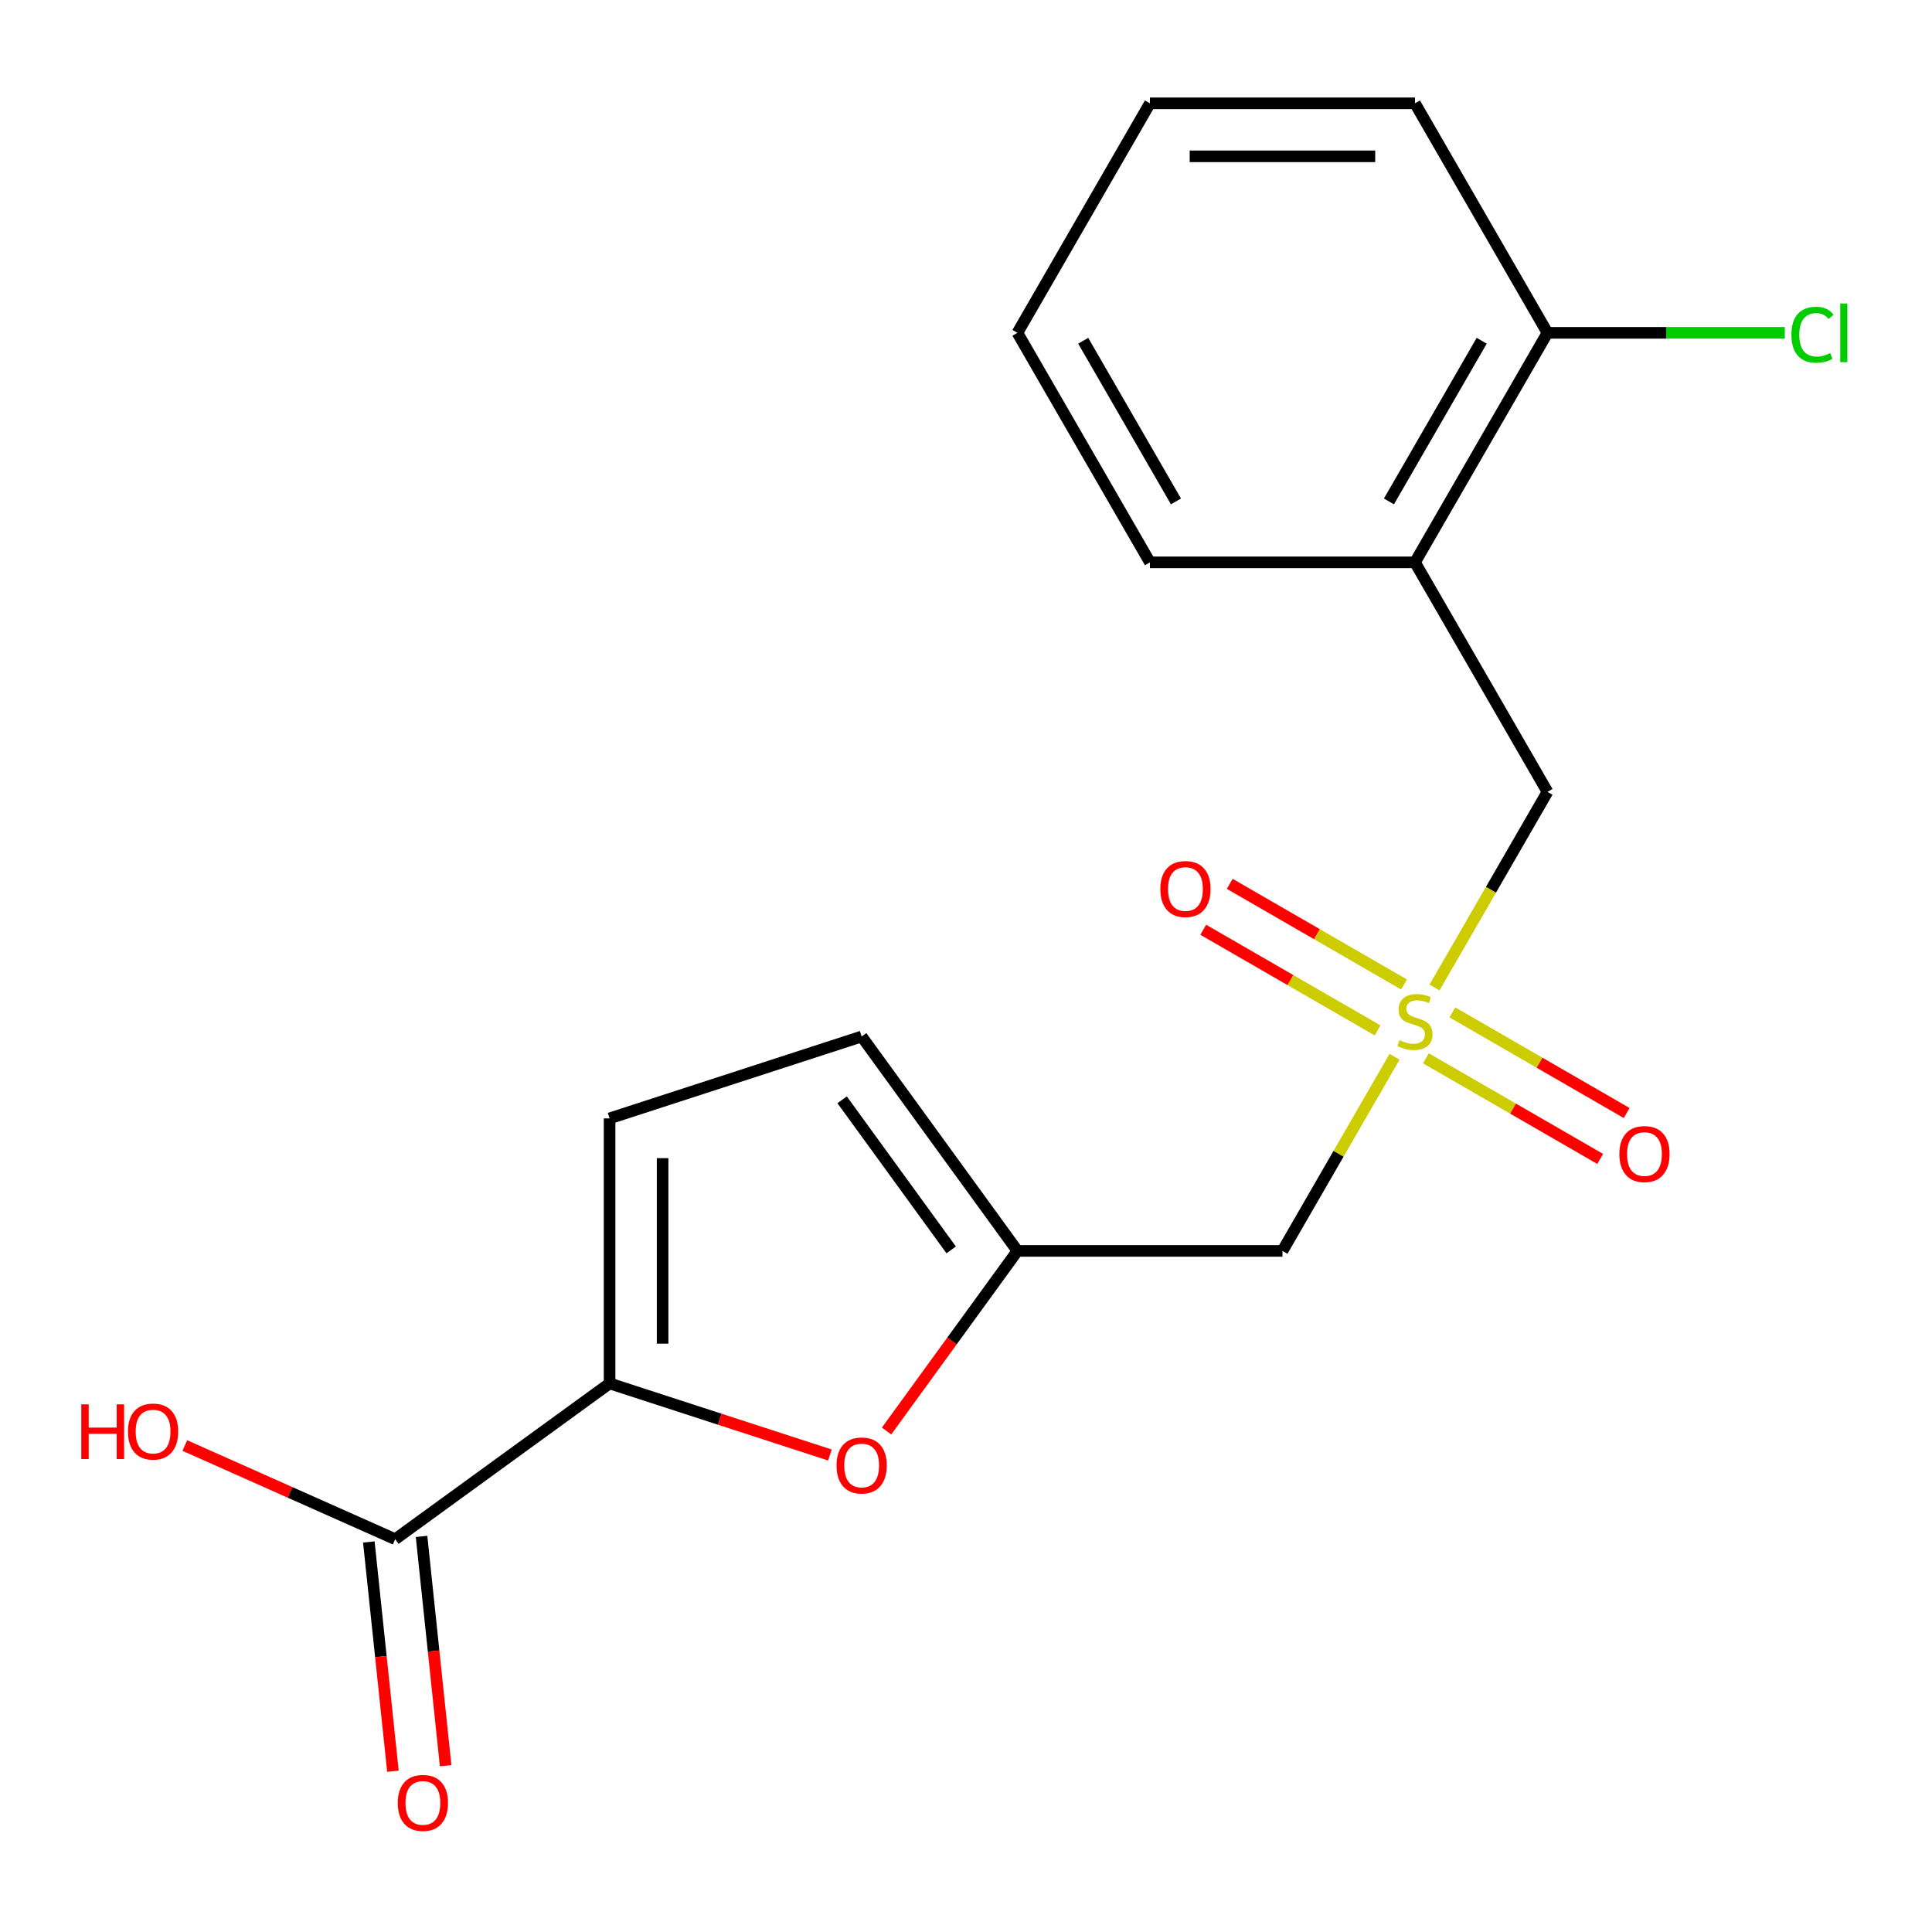 <?xml version='1.0' encoding='iso-8859-1'?>
<svg version='1.1' baseProfile='full'
              xmlns='http://www.w3.org/2000/svg'
                      xmlns:rdkit='http://www.rdkit.org/xml'
                      xmlns:xlink='http://www.w3.org/1999/xlink'
                  xml:space='preserve'
width='1000px' height='1000px' viewBox='0 0 1000 1000'>
<!-- END OF HEADER -->
<rect style='opacity:1.0;fill:#FFFFFF;stroke:none' width='1000' height='1000' x='0' y='0'> </rect>
<path class='bond-3' d='M 721.812,546.976 L 692.804,597.221' style='fill:none;fill-rule:evenodd;stroke:#CCCC00;stroke-width:6px;stroke-linecap:butt;stroke-linejoin:miter;stroke-opacity:1' />
<path class='bond-3' d='M 692.804,597.221 L 663.795,647.465' style='fill:none;fill-rule:evenodd;stroke:#000000;stroke-width:6px;stroke-linecap:butt;stroke-linejoin:miter;stroke-opacity:1' />
<path class='bond-7' d='M 742.515,511.118 L 771.743,460.493' style='fill:none;fill-rule:evenodd;stroke:#CCCC00;stroke-width:6px;stroke-linecap:butt;stroke-linejoin:miter;stroke-opacity:1' />
<path class='bond-7' d='M 771.743,460.493 L 800.971,409.869' style='fill:none;fill-rule:evenodd;stroke:#000000;stroke-width:6px;stroke-linecap:butt;stroke-linejoin:miter;stroke-opacity:1' />
<path class='bond-9' d='M 738.034,547.769 L 783.144,573.813' style='fill:none;fill-rule:evenodd;stroke:#CCCC00;stroke-width:6px;stroke-linecap:butt;stroke-linejoin:miter;stroke-opacity:1' />
<path class='bond-9' d='M 783.144,573.813 L 828.254,599.858' style='fill:none;fill-rule:evenodd;stroke:#FF0000;stroke-width:6px;stroke-linecap:butt;stroke-linejoin:miter;stroke-opacity:1' />
<path class='bond-9' d='M 751.751,524.01 L 796.861,550.054' style='fill:none;fill-rule:evenodd;stroke:#CCCC00;stroke-width:6px;stroke-linecap:butt;stroke-linejoin:miter;stroke-opacity:1' />
<path class='bond-9' d='M 796.861,550.054 L 841.971,576.098' style='fill:none;fill-rule:evenodd;stroke:#FF0000;stroke-width:6px;stroke-linecap:butt;stroke-linejoin:miter;stroke-opacity:1' />
<path class='bond-10' d='M 726.733,509.565 L 681.622,483.521' style='fill:none;fill-rule:evenodd;stroke:#CCCC00;stroke-width:6px;stroke-linecap:butt;stroke-linejoin:miter;stroke-opacity:1' />
<path class='bond-10' d='M 681.622,483.521 L 636.512,457.476' style='fill:none;fill-rule:evenodd;stroke:#FF0000;stroke-width:6px;stroke-linecap:butt;stroke-linejoin:miter;stroke-opacity:1' />
<path class='bond-10' d='M 713.015,533.325 L 667.905,507.28' style='fill:none;fill-rule:evenodd;stroke:#CCCC00;stroke-width:6px;stroke-linecap:butt;stroke-linejoin:miter;stroke-opacity:1' />
<path class='bond-10' d='M 667.905,507.28 L 622.795,481.236' style='fill:none;fill-rule:evenodd;stroke:#FF0000;stroke-width:6px;stroke-linecap:butt;stroke-linejoin:miter;stroke-opacity:1' />
<path class='bond-0' d='M 315.527,716.053 L 372.544,734.579' style='fill:none;fill-rule:evenodd;stroke:#000000;stroke-width:6px;stroke-linecap:butt;stroke-linejoin:miter;stroke-opacity:1' />
<path class='bond-0' d='M 372.544,734.579 L 429.56,753.104' style='fill:none;fill-rule:evenodd;stroke:#FF0000;stroke-width:6px;stroke-linecap:butt;stroke-linejoin:miter;stroke-opacity:1' />
<path class='bond-4' d='M 315.527,716.053 L 204.55,796.683' style='fill:none;fill-rule:evenodd;stroke:#000000;stroke-width:6px;stroke-linecap:butt;stroke-linejoin:miter;stroke-opacity:1' />
<path class='bond-19' d='M 315.527,716.053 L 315.527,578.877' style='fill:none;fill-rule:evenodd;stroke:#000000;stroke-width:6px;stroke-linecap:butt;stroke-linejoin:miter;stroke-opacity:1' />
<path class='bond-19' d='M 342.962,695.476 L 342.962,599.453' style='fill:none;fill-rule:evenodd;stroke:#000000;stroke-width:6px;stroke-linecap:butt;stroke-linejoin:miter;stroke-opacity:1' />
<path class='bond-1' d='M 458.885,740.693 L 492.752,694.079' style='fill:none;fill-rule:evenodd;stroke:#FF0000;stroke-width:6px;stroke-linecap:butt;stroke-linejoin:miter;stroke-opacity:1' />
<path class='bond-1' d='M 492.752,694.079 L 526.619,647.465' style='fill:none;fill-rule:evenodd;stroke:#000000;stroke-width:6px;stroke-linecap:butt;stroke-linejoin:miter;stroke-opacity:1' />
<path class='bond-2' d='M 526.619,647.465 L 663.795,647.465' style='fill:none;fill-rule:evenodd;stroke:#000000;stroke-width:6px;stroke-linecap:butt;stroke-linejoin:miter;stroke-opacity:1' />
<path class='bond-8' d='M 526.619,647.465 L 445.989,536.487' style='fill:none;fill-rule:evenodd;stroke:#000000;stroke-width:6px;stroke-linecap:butt;stroke-linejoin:miter;stroke-opacity:1' />
<path class='bond-8' d='M 492.329,646.944 L 435.888,569.26' style='fill:none;fill-rule:evenodd;stroke:#000000;stroke-width:6px;stroke-linecap:butt;stroke-linejoin:miter;stroke-opacity:1' />
<path class='bond-12' d='M 190.907,798.117 L 197.144,857.454' style='fill:none;fill-rule:evenodd;stroke:#000000;stroke-width:6px;stroke-linecap:butt;stroke-linejoin:miter;stroke-opacity:1' />
<path class='bond-12' d='M 197.144,857.454 L 203.38,916.792' style='fill:none;fill-rule:evenodd;stroke:#FF0000;stroke-width:6px;stroke-linecap:butt;stroke-linejoin:miter;stroke-opacity:1' />
<path class='bond-12' d='M 218.192,795.249 L 224.429,854.586' style='fill:none;fill-rule:evenodd;stroke:#000000;stroke-width:6px;stroke-linecap:butt;stroke-linejoin:miter;stroke-opacity:1' />
<path class='bond-12' d='M 224.429,854.586 L 230.665,913.924' style='fill:none;fill-rule:evenodd;stroke:#FF0000;stroke-width:6px;stroke-linecap:butt;stroke-linejoin:miter;stroke-opacity:1' />
<path class='bond-13' d='M 204.55,796.683 L 150.106,772.443' style='fill:none;fill-rule:evenodd;stroke:#000000;stroke-width:6px;stroke-linecap:butt;stroke-linejoin:miter;stroke-opacity:1' />
<path class='bond-13' d='M 150.106,772.443 L 95.663,748.203' style='fill:none;fill-rule:evenodd;stroke:#FF0000;stroke-width:6px;stroke-linecap:butt;stroke-linejoin:miter;stroke-opacity:1' />
<path class='bond-5' d='M 315.527,578.877 L 445.989,536.487' style='fill:none;fill-rule:evenodd;stroke:#000000;stroke-width:6px;stroke-linecap:butt;stroke-linejoin:miter;stroke-opacity:1' />
<path class='bond-6' d='M 732.383,291.071 L 800.971,409.869' style='fill:none;fill-rule:evenodd;stroke:#000000;stroke-width:6px;stroke-linecap:butt;stroke-linejoin:miter;stroke-opacity:1' />
<path class='bond-11' d='M 732.383,291.071 L 800.971,172.274' style='fill:none;fill-rule:evenodd;stroke:#000000;stroke-width:6px;stroke-linecap:butt;stroke-linejoin:miter;stroke-opacity:1' />
<path class='bond-11' d='M 718.912,259.534 L 766.923,176.376' style='fill:none;fill-rule:evenodd;stroke:#000000;stroke-width:6px;stroke-linecap:butt;stroke-linejoin:miter;stroke-opacity:1' />
<path class='bond-15' d='M 732.383,291.071 L 595.207,291.071' style='fill:none;fill-rule:evenodd;stroke:#000000;stroke-width:6px;stroke-linecap:butt;stroke-linejoin:miter;stroke-opacity:1' />
<path class='bond-14' d='M 800.971,172.274 L 862.384,172.274' style='fill:none;fill-rule:evenodd;stroke:#000000;stroke-width:6px;stroke-linecap:butt;stroke-linejoin:miter;stroke-opacity:1' />
<path class='bond-14' d='M 862.384,172.274 L 923.798,172.274' style='fill:none;fill-rule:evenodd;stroke:#00CC00;stroke-width:6px;stroke-linecap:butt;stroke-linejoin:miter;stroke-opacity:1' />
<path class='bond-16' d='M 800.971,172.274 L 732.383,53.476' style='fill:none;fill-rule:evenodd;stroke:#000000;stroke-width:6px;stroke-linecap:butt;stroke-linejoin:miter;stroke-opacity:1' />
<path class='bond-17' d='M 595.207,291.071 L 526.619,172.274' style='fill:none;fill-rule:evenodd;stroke:#000000;stroke-width:6px;stroke-linecap:butt;stroke-linejoin:miter;stroke-opacity:1' />
<path class='bond-17' d='M 608.679,259.534 L 560.667,176.376' style='fill:none;fill-rule:evenodd;stroke:#000000;stroke-width:6px;stroke-linecap:butt;stroke-linejoin:miter;stroke-opacity:1' />
<path class='bond-20' d='M 732.383,53.476 L 595.207,53.476' style='fill:none;fill-rule:evenodd;stroke:#000000;stroke-width:6px;stroke-linecap:butt;stroke-linejoin:miter;stroke-opacity:1' />
<path class='bond-20' d='M 711.807,80.911 L 615.784,80.911' style='fill:none;fill-rule:evenodd;stroke:#000000;stroke-width:6px;stroke-linecap:butt;stroke-linejoin:miter;stroke-opacity:1' />
<path class='bond-18' d='M 526.619,172.274 L 595.207,53.476' style='fill:none;fill-rule:evenodd;stroke:#000000;stroke-width:6px;stroke-linecap:butt;stroke-linejoin:miter;stroke-opacity:1' />
<path  class='atom-0' d='M 724.383 538.387
Q 724.703 538.507, 726.023 539.067
Q 727.343 539.627, 728.783 539.987
Q 730.263 540.307, 731.703 540.307
Q 734.383 540.307, 735.943 539.027
Q 737.503 537.707, 737.503 535.427
Q 737.503 533.867, 736.703 532.907
Q 735.943 531.947, 734.743 531.427
Q 733.543 530.907, 731.543 530.307
Q 729.023 529.547, 727.503 528.827
Q 726.023 528.107, 724.943 526.587
Q 723.903 525.067, 723.903 522.507
Q 723.903 518.947, 726.303 516.747
Q 728.743 514.547, 733.543 514.547
Q 736.823 514.547, 740.543 516.107
L 739.623 519.187
Q 736.223 517.787, 733.663 517.787
Q 730.903 517.787, 729.383 518.947
Q 727.863 520.067, 727.903 522.027
Q 727.903 523.547, 728.663 524.467
Q 729.463 525.387, 730.583 525.907
Q 731.743 526.427, 733.663 527.027
Q 736.223 527.827, 737.743 528.627
Q 739.263 529.427, 740.343 531.067
Q 741.463 532.667, 741.463 535.427
Q 741.463 539.347, 738.823 541.467
Q 736.223 543.547, 731.863 543.547
Q 729.343 543.547, 727.423 542.987
Q 725.543 542.467, 723.303 541.547
L 724.383 538.387
' fill='#CCCC00'/>
<path  class='atom-2' d='M 432.989 758.523
Q 432.989 751.723, 436.349 747.923
Q 439.709 744.123, 445.989 744.123
Q 452.269 744.123, 455.629 747.923
Q 458.989 751.723, 458.989 758.523
Q 458.989 765.403, 455.589 769.323
Q 452.189 773.203, 445.989 773.203
Q 439.749 773.203, 436.349 769.323
Q 432.989 765.443, 432.989 758.523
M 445.989 770.003
Q 450.309 770.003, 452.629 767.123
Q 454.989 764.203, 454.989 758.523
Q 454.989 752.963, 452.629 750.163
Q 450.309 747.323, 445.989 747.323
Q 441.669 747.323, 439.309 750.123
Q 436.989 752.923, 436.989 758.523
Q 436.989 764.243, 439.309 767.123
Q 441.669 770.003, 445.989 770.003
' fill='#FF0000'/>
<path  class='atom-10' d='M 838.181 597.335
Q 838.181 590.535, 841.541 586.735
Q 844.901 582.935, 851.181 582.935
Q 857.461 582.935, 860.821 586.735
Q 864.181 590.535, 864.181 597.335
Q 864.181 604.215, 860.781 608.135
Q 857.381 612.015, 851.181 612.015
Q 844.941 612.015, 841.541 608.135
Q 838.181 604.255, 838.181 597.335
M 851.181 608.815
Q 855.501 608.815, 857.821 605.935
Q 860.181 603.015, 860.181 597.335
Q 860.181 591.775, 857.821 588.975
Q 855.501 586.135, 851.181 586.135
Q 846.861 586.135, 844.501 588.935
Q 842.181 591.735, 842.181 597.335
Q 842.181 603.055, 844.501 605.935
Q 846.861 608.815, 851.181 608.815
' fill='#FF0000'/>
<path  class='atom-11' d='M 600.585 460.159
Q 600.585 453.359, 603.945 449.559
Q 607.305 445.759, 613.585 445.759
Q 619.865 445.759, 623.225 449.559
Q 626.585 453.359, 626.585 460.159
Q 626.585 467.039, 623.185 470.959
Q 619.785 474.839, 613.585 474.839
Q 607.345 474.839, 603.945 470.959
Q 600.585 467.079, 600.585 460.159
M 613.585 471.639
Q 617.905 471.639, 620.225 468.759
Q 622.585 465.839, 622.585 460.159
Q 622.585 454.599, 620.225 451.799
Q 617.905 448.959, 613.585 448.959
Q 609.265 448.959, 606.905 451.759
Q 604.585 454.559, 604.585 460.159
Q 604.585 465.879, 606.905 468.759
Q 609.265 471.639, 613.585 471.639
' fill='#FF0000'/>
<path  class='atom-13' d='M 205.888 933.187
Q 205.888 926.387, 209.248 922.587
Q 212.608 918.787, 218.888 918.787
Q 225.168 918.787, 228.528 922.587
Q 231.888 926.387, 231.888 933.187
Q 231.888 940.067, 228.488 943.987
Q 225.088 947.867, 218.888 947.867
Q 212.648 947.867, 209.248 943.987
Q 205.888 940.107, 205.888 933.187
M 218.888 944.667
Q 223.208 944.667, 225.528 941.787
Q 227.888 938.867, 227.888 933.187
Q 227.888 927.627, 225.528 924.827
Q 223.208 921.987, 218.888 921.987
Q 214.568 921.987, 212.208 924.787
Q 209.888 927.587, 209.888 933.187
Q 209.888 938.907, 212.208 941.787
Q 214.568 944.667, 218.888 944.667
' fill='#FF0000'/>
<path  class='atom-14' d='M 42.073 726.888
L 45.913 726.888
L 45.913 738.928
L 60.393 738.928
L 60.393 726.888
L 64.233 726.888
L 64.233 755.208
L 60.393 755.208
L 60.393 742.128
L 45.913 742.128
L 45.913 755.208
L 42.073 755.208
L 42.073 726.888
' fill='#FF0000'/>
<path  class='atom-14' d='M 66.233 740.968
Q 66.233 734.168, 69.593 730.368
Q 72.953 726.568, 79.233 726.568
Q 85.513 726.568, 88.873 730.368
Q 92.233 734.168, 92.233 740.968
Q 92.233 747.848, 88.833 751.768
Q 85.433 755.648, 79.233 755.648
Q 72.993 755.648, 69.593 751.768
Q 66.233 747.888, 66.233 740.968
M 79.233 752.448
Q 83.553 752.448, 85.873 749.568
Q 88.233 746.648, 88.233 740.968
Q 88.233 735.408, 85.873 732.608
Q 83.553 729.768, 79.233 729.768
Q 74.913 729.768, 72.553 732.568
Q 70.233 735.368, 70.233 740.968
Q 70.233 746.688, 72.553 749.568
Q 74.913 752.448, 79.233 752.448
' fill='#FF0000'/>
<path  class='atom-15' d='M 927.227 173.254
Q 927.227 166.214, 930.507 162.534
Q 933.827 158.814, 940.107 158.814
Q 945.947 158.814, 949.067 162.934
L 946.427 165.094
Q 944.147 162.094, 940.107 162.094
Q 935.827 162.094, 933.547 164.974
Q 931.307 167.814, 931.307 173.254
Q 931.307 178.854, 933.627 181.734
Q 935.987 184.614, 940.547 184.614
Q 943.667 184.614, 947.307 182.734
L 948.427 185.734
Q 946.947 186.694, 944.707 187.254
Q 942.467 187.814, 939.987 187.814
Q 933.827 187.814, 930.507 184.054
Q 927.227 180.294, 927.227 173.254
' fill='#00CC00'/>
<path  class='atom-15' d='M 952.507 157.094
L 956.187 157.094
L 956.187 187.454
L 952.507 187.454
L 952.507 157.094
' fill='#00CC00'/>
</svg>

